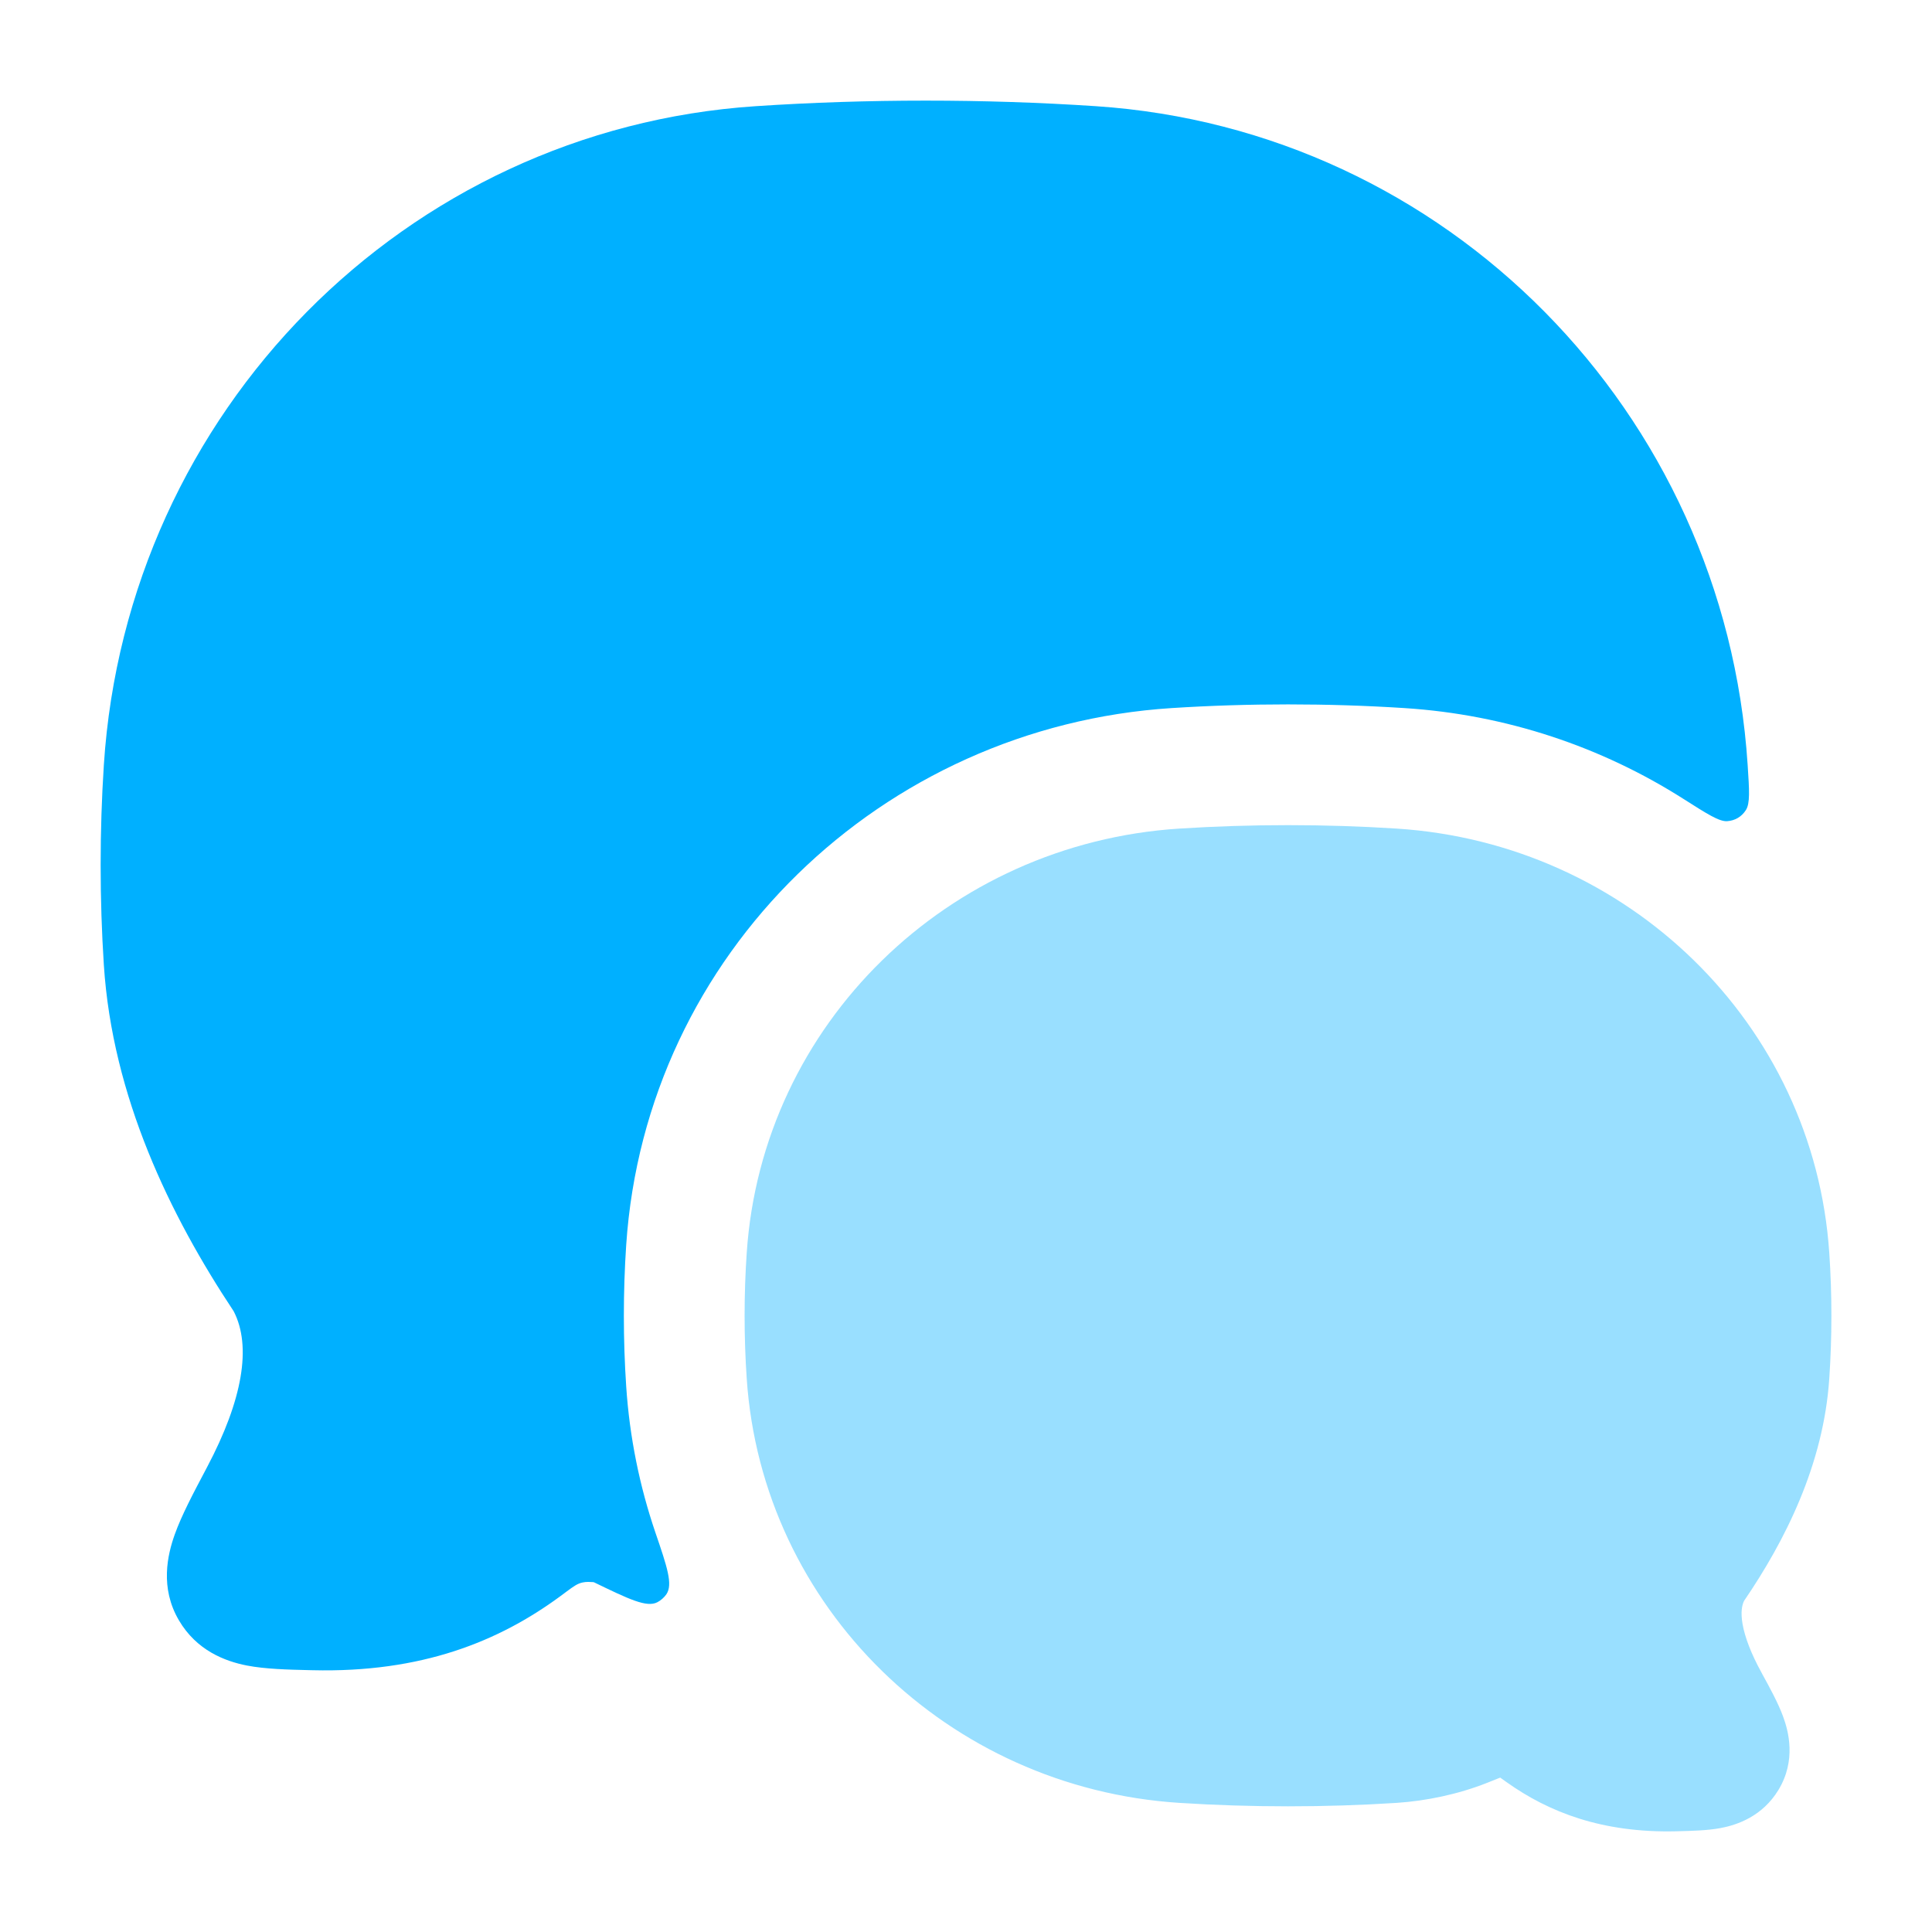<svg xmlns="http://www.w3.org/2000/svg" viewBox="0 0 24 24" fill="currentColor" class="injected-svg" data-src="https://cdn.hugeicons.com/icons/message-multiple-02-bulk-rounded.svg" xmlns:xlink="http://www.w3.org/1999/xlink" role="img" color="#00b0ff44">
	<path opacity="0.4" d="M14.65 10.293C15.538 10.236 16.464 10.236 17.35 10.293C20.223 10.477 22.534 12.72 22.724 15.565C22.759 16.078 22.759 16.61 22.724 17.124C22.653 18.193 22.175 19.14 21.665 19.887C21.639 19.942 21.622 20.027 21.646 20.171C21.675 20.339 21.754 20.544 21.878 20.77L21.895 20.802L21.895 20.802C21.985 20.966 22.088 21.154 22.149 21.32C22.217 21.502 22.316 21.868 22.092 22.236C21.893 22.563 21.582 22.67 21.373 22.709C21.207 22.74 21.009 22.744 20.852 22.748H20.852L20.818 22.749C19.903 22.77 19.242 22.513 18.716 22.139L18.636 22.082C18.588 22.101 18.534 22.122 18.471 22.148C18.115 22.289 17.716 22.372 17.35 22.396C16.464 22.453 15.538 22.453 14.65 22.396C11.777 22.211 9.466 19.968 9.276 17.124C9.241 16.61 9.241 16.078 9.276 15.565C9.466 12.72 11.777 10.477 14.65 10.293Z" fill="currentColor">
	</path>
	<path d="M14.554 8.796C15.506 8.735 16.496 8.735 17.446 8.796C18.713 8.877 19.898 9.279 20.912 9.924C21.209 10.113 21.357 10.207 21.455 10.201C21.554 10.194 21.635 10.146 21.688 10.063C21.741 9.98 21.731 9.821 21.71 9.503C21.426 5.115 17.968 1.608 13.612 1.319C12.223 1.227 10.774 1.227 9.388 1.319C5.032 1.608 1.574 5.115 1.29 9.503C1.237 10.322 1.237 11.168 1.29 11.987C1.396 13.623 2.111 15.096 2.903 16.289C3.128 16.725 3.014 17.391 2.572 18.226L2.551 18.266C2.403 18.546 2.256 18.823 2.171 19.061C2.081 19.313 1.984 19.723 2.223 20.129C2.442 20.501 2.791 20.636 3.068 20.69C3.297 20.734 3.578 20.741 3.837 20.747L3.881 20.748C5.238 20.781 6.196 20.39 6.956 19.832L7.042 19.768C7.13 19.703 7.175 19.671 7.238 19.658C7.258 19.653 7.287 19.651 7.308 19.651C7.368 19.653 7.374 19.654 7.375 19.654C7.384 19.657 7.361 19.65 7.374 19.655C7.388 19.66 7.366 19.65 7.375 19.654C7.813 19.866 8.032 19.972 8.165 19.904C8.208 19.882 8.25 19.845 8.278 19.805C8.361 19.681 8.288 19.466 8.141 19.036C7.946 18.463 7.821 17.856 7.779 17.224C7.74 16.643 7.74 16.045 7.779 15.464C8.022 11.844 10.956 9.027 14.554 8.796Z" fill="currentColor">
	</path>
</svg>
